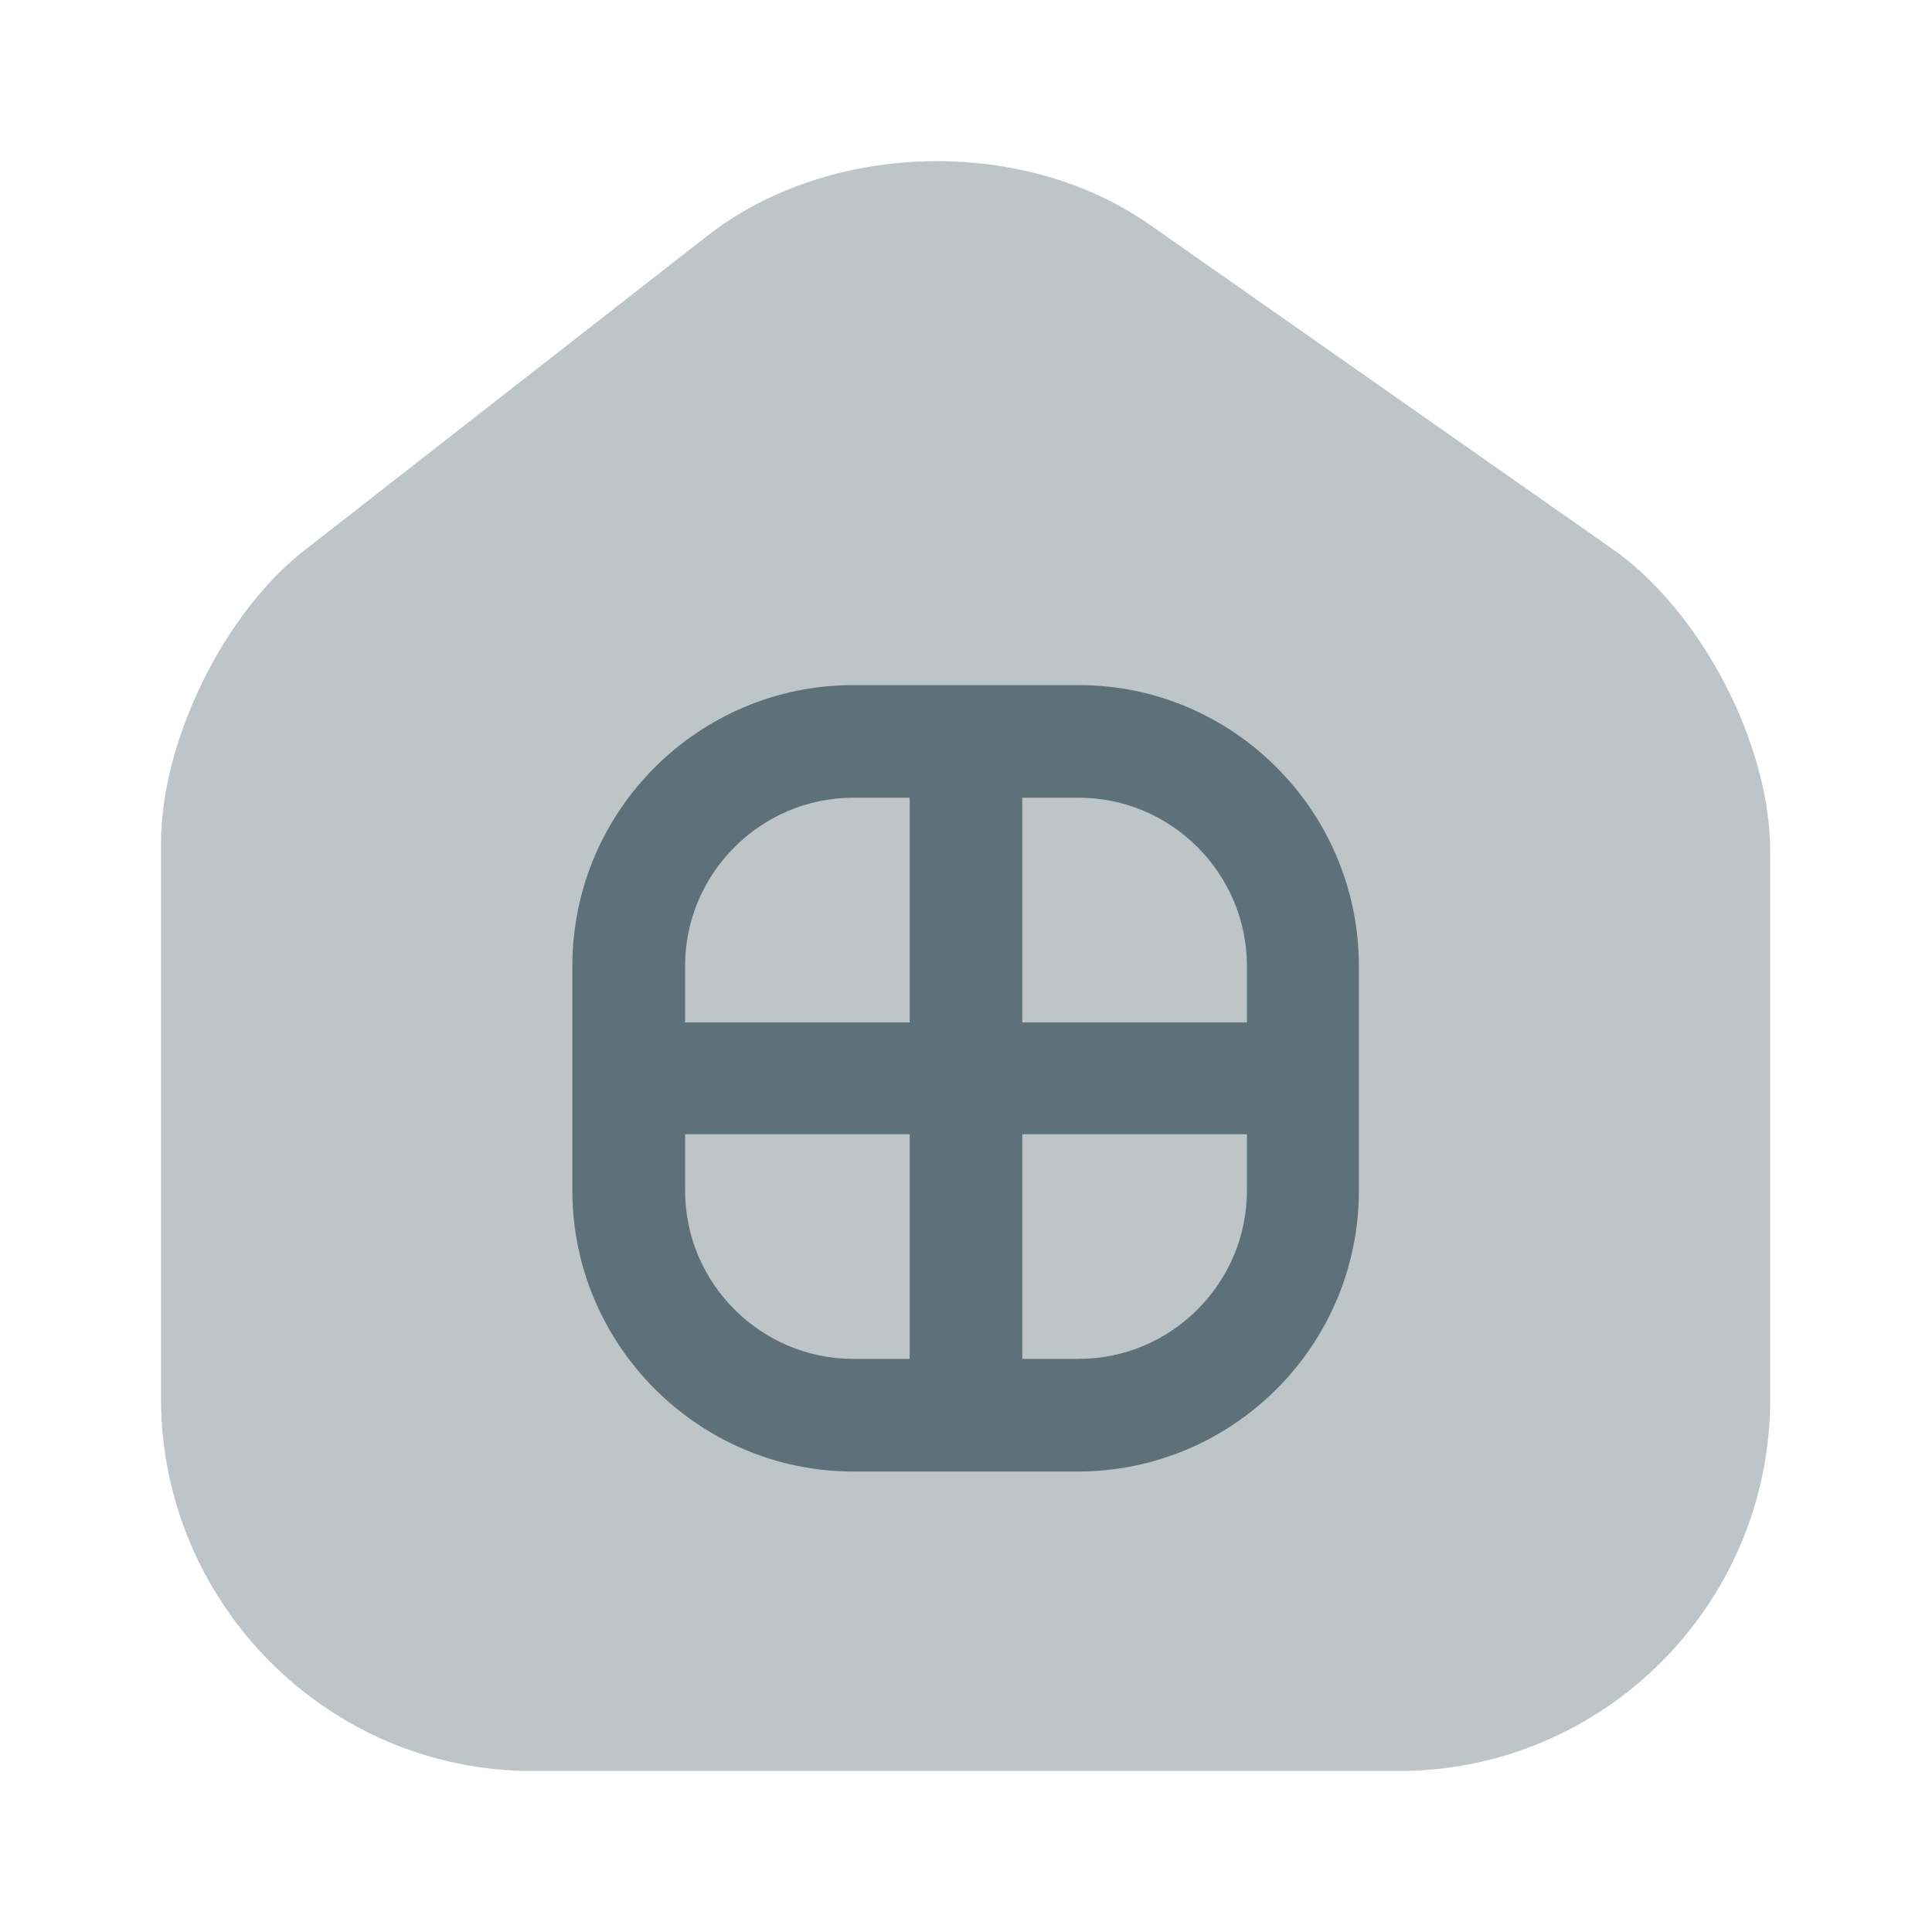 <svg width="20" height="20" viewBox="0 0 20 20" fill="none" xmlns="http://www.w3.org/2000/svg">
<path opacity="0.4" d="M16.692 5.683L11.9 2.325C10.592 1.408 8.592 1.458 7.333 2.433L3.158 5.692C2.317 6.342 1.667 7.675 1.667 8.725V14.475C1.667 16.6 3.392 18.333 5.508 18.333H14.483C16.6 18.333 18.325 16.608 18.325 14.483V8.833C18.333 7.708 17.608 6.325 16.692 5.683Z" fill="#5E707A"/>
<path d="M11.167 7.092H8.833C7.233 7.092 5.925 8.392 5.925 10V12.325C5.925 13.925 7.233 15.233 8.833 15.233H11.158C12.758 15.233 14.067 13.934 14.067 12.325V10C14.067 8.4 12.767 7.092 11.167 7.092ZM12.908 10V10.584H10.583V8.258H11.167C12.125 8.258 12.908 9.042 12.908 10ZM8.833 8.258H9.417V10.584H7.092V10C7.092 9.042 7.875 8.258 8.833 8.258ZM7.092 12.325V11.742H9.417V14.067H8.833C7.875 14.067 7.092 13.284 7.092 12.325ZM11.167 14.067H10.583V11.742H12.908V12.325C12.908 13.284 12.125 14.067 11.167 14.067Z" fill="#5E707A"/>
</svg>
